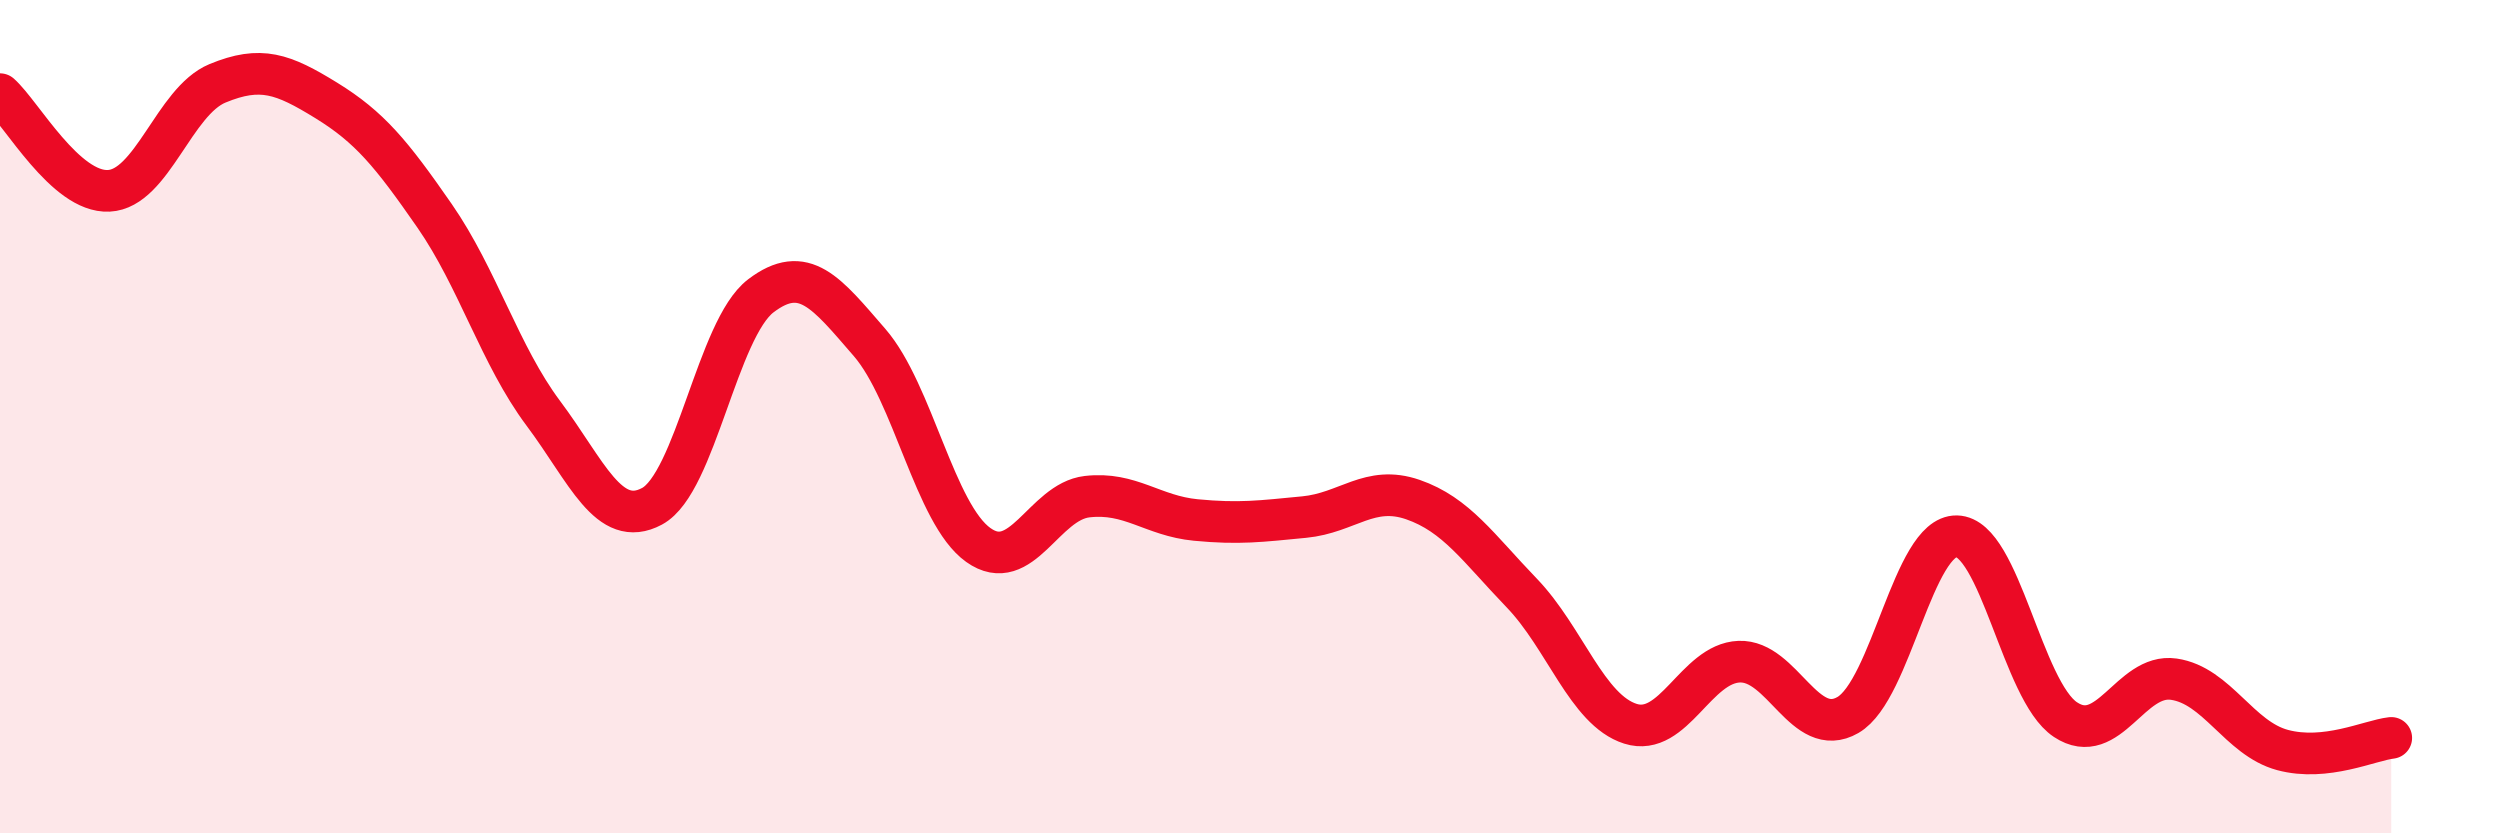 
    <svg width="60" height="20" viewBox="0 0 60 20" xmlns="http://www.w3.org/2000/svg">
      <path
        d="M 0,2.26 C 0.52,2.72 1.57,4.63 2.61,4.58 C 3.65,4.53 4.18,2.43 5.22,2 C 6.26,1.57 6.79,1.77 7.83,2.41 C 8.87,3.05 9.39,3.68 10.43,5.18 C 11.47,6.68 12,8.53 13.04,9.92 C 14.08,11.31 14.61,12.71 15.65,12.15 C 16.69,11.59 17.22,7.89 18.26,7.1 C 19.3,6.31 19.83,7.02 20.87,8.22 C 21.91,9.42 22.44,12.34 23.48,13.08 C 24.52,13.82 25.05,12.04 26.09,11.92 C 27.13,11.8 27.66,12.38 28.7,12.48 C 29.74,12.58 30.26,12.51 31.3,12.41 C 32.34,12.31 32.87,11.63 33.91,11.99 C 34.95,12.35 35.48,13.15 36.52,14.23 C 37.56,15.31 38.09,17.04 39.13,17.37 C 40.17,17.7 40.7,15.92 41.74,15.88 C 42.78,15.84 43.31,17.76 44.35,17.16 C 45.39,16.56 45.92,12.85 46.96,12.87 C 48,12.89 48.53,16.58 49.57,17.27 C 50.61,17.96 51.13,16.15 52.17,16.3 C 53.21,16.45 53.74,17.72 54.78,18 C 55.82,18.28 56.87,17.77 57.39,17.71L57.39 20L0 20Z"
        fill="#EB0A25"
        opacity="0.1"
        stroke-linecap="round"
        stroke-linejoin="round"
      />
      <path
        d="M 0,2.26 C 0.52,2.72 1.57,4.63 2.61,4.58 C 3.65,4.53 4.18,2.43 5.22,2 C 6.26,1.57 6.79,1.77 7.83,2.41 C 8.87,3.05 9.39,3.68 10.43,5.18 C 11.47,6.68 12,8.53 13.04,9.92 C 14.08,11.31 14.61,12.71 15.65,12.15 C 16.69,11.59 17.22,7.89 18.26,7.1 C 19.3,6.31 19.83,7.02 20.87,8.22 C 21.91,9.42 22.44,12.34 23.48,13.08 C 24.52,13.82 25.05,12.04 26.09,11.92 C 27.13,11.8 27.66,12.38 28.7,12.48 C 29.74,12.58 30.26,12.51 31.3,12.41 C 32.34,12.31 32.87,11.63 33.91,11.99 C 34.95,12.35 35.48,13.15 36.52,14.23 C 37.56,15.31 38.09,17.04 39.13,17.37 C 40.17,17.7 40.7,15.92 41.74,15.88 C 42.78,15.84 43.31,17.76 44.35,17.16 C 45.39,16.56 45.92,12.85 46.96,12.87 C 48,12.89 48.53,16.58 49.57,17.27 C 50.61,17.96 51.13,16.15 52.17,16.3 C 53.21,16.45 53.74,17.72 54.78,18 C 55.82,18.28 56.87,17.77 57.39,17.71"
        stroke="#EB0A25"
        stroke-width="1"
        fill="none"
        stroke-linecap="round"
        stroke-linejoin="round"
      />
    </svg>
  